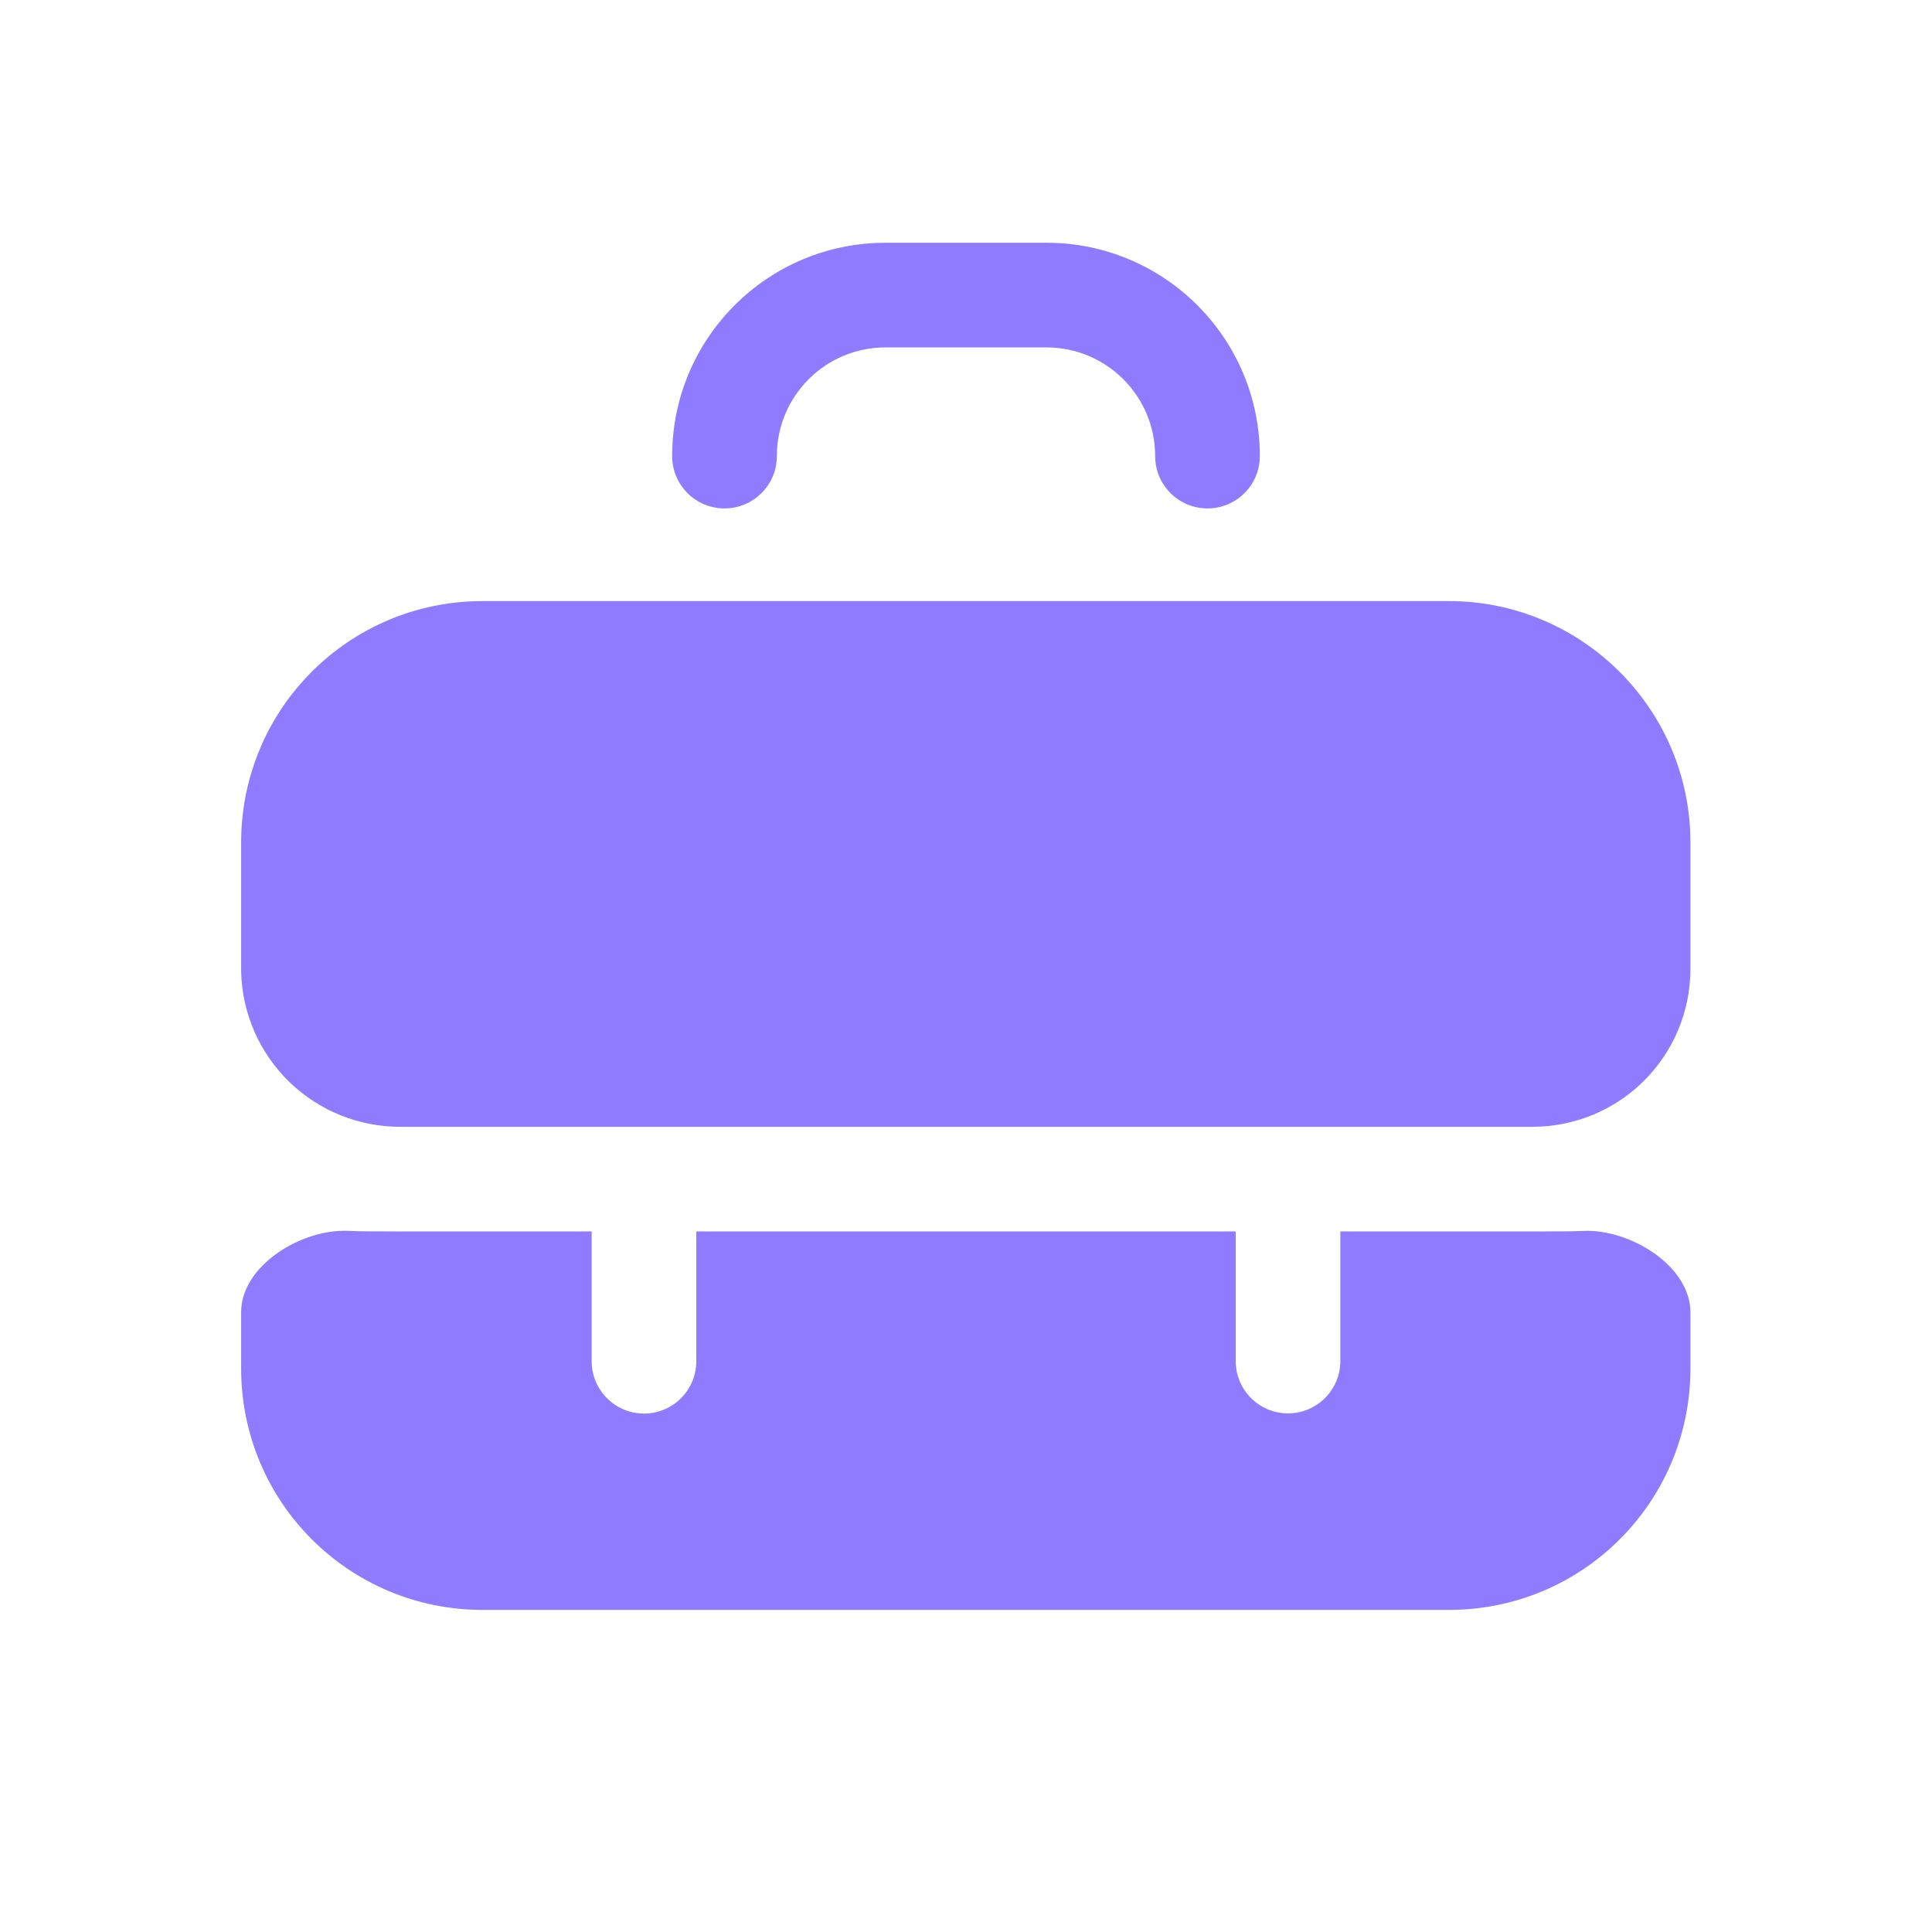 <?xml version="1.0" encoding="UTF-8"?> <svg xmlns="http://www.w3.org/2000/svg" width="32" height="32" viewBox="0 0 32 32" fill="none"> <path d="M14.667 4.021C12.715 4.021 11.133 5.603 11.133 7.554C11.133 8.033 11.521 8.421 12 8.421C12.479 8.421 12.867 8.033 12.867 7.554C12.867 6.56 13.672 5.754 14.667 5.754H17.333C18.327 5.754 19.133 6.56 19.133 7.554C19.133 8.033 19.521 8.421 20 8.421C20.479 8.421 20.867 8.033 20.867 7.554C20.867 5.603 19.285 4.021 17.333 4.021H14.667Z" fill="#8E7BFF"></path> <path d="M3.994 13.956C3.994 11.743 5.78 9.956 7.994 9.956L23.999 9.956C26.199 9.956 27.999 11.743 27.999 13.956L27.999 16.049C27.999 16.76 27.71 17.439 27.198 17.932C26.711 18.401 26.061 18.663 25.385 18.663H6.624C5.943 18.663 5.289 18.399 4.798 17.926C4.298 17.444 4.009 16.784 3.994 16.091V13.956Z" fill="#8E7BFF"></path> <path d="M26.234 20.388C27.003 20.357 27.999 20.968 27.999 21.738V22.665C27.999 24.879 26.212 26.665 23.999 26.665H7.994C5.78 26.665 3.994 24.879 3.994 22.665V21.734C3.994 20.963 4.991 20.354 5.761 20.387C5.996 20.397 6.236 20.397 6.478 20.396L6.624 20.396H9.8V22.546C9.8 23.025 10.188 23.413 10.667 23.413C11.145 23.413 11.533 23.025 11.533 22.546V20.396H20.467V22.544C20.467 23.022 20.855 23.41 21.333 23.41C21.812 23.41 22.2 23.022 22.2 22.544V20.396H25.385L25.543 20.396C25.777 20.397 26.008 20.397 26.234 20.388Z" fill="#8E7BFF"></path> </svg> 